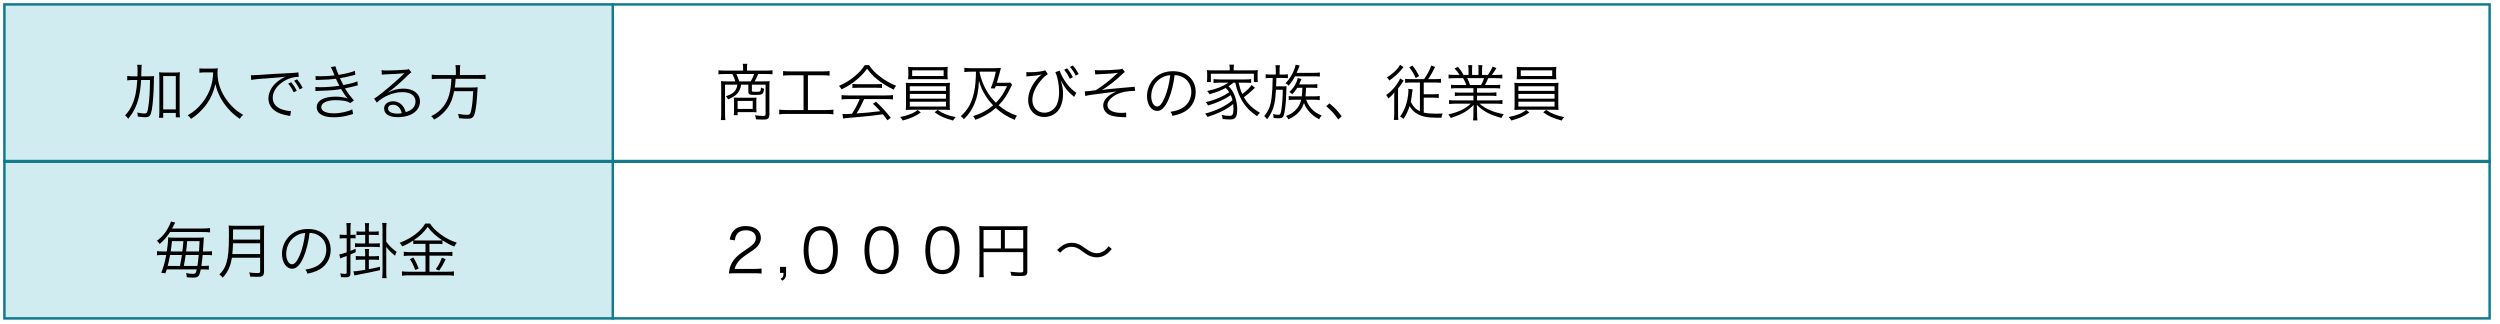<?xml version="1.0" encoding="utf-8"?>
<!-- Generator: Adobe Illustrator 20.1.0, SVG Export Plug-In . SVG Version: 6.00 Build 0)  -->
<svg version="1.1" id="レイヤー_1" xmlns="http://www.w3.org/2000/svg" xmlns:xlink="http://www.w3.org/1999/xlink" x="0px"
	 y="0px" viewBox="0 0 786 102" enable-background="new 0 0 786 102" xml:space="preserve">
<rect x="1" y="1" fill="#D1ECF1" width="191.66" height="99.487"/>
<g>
	<path d="M46.468,23.996c0.899,0,1.416-0.019,1.99-0.076c-0.077,0.555-0.077,0.555-0.096,2.43c-0.058,3.157-0.287,6.161-0.631,8.151
		c-0.345,1.914-0.747,2.354-2.067,2.354c-0.593,0-1.435-0.076-2.334-0.21c-0.019-0.556-0.057-0.708-0.191-1.263
		c0.88,0.19,1.684,0.306,2.239,0.306c0.517,0,0.765-0.134,0.899-0.459c0.249-0.632,0.612-3.139,0.727-5.147
		c0.096-1.817,0.134-2.89,0.153-4.937h-2.793c-0.134,2.315-0.345,3.77-0.727,5.434c-0.345,1.474-0.766,2.622-1.397,3.847
		c-0.555,1.091-0.957,1.703-1.933,2.928c-0.306-0.46-0.555-0.728-0.976-1.072c1.072-1.225,1.55-1.913,2.143-3.176
		c0.976-2.086,1.493-4.516,1.684-7.96H42.01c-0.842,0-1.493,0.038-2.009,0.134v-1.416c0.459,0.096,1.148,0.134,2.104,0.134h1.11
		c0.039-0.535,0.039-0.938,0.039-1.53c0-1.225-0.019-1.531-0.134-2.086h1.455c-0.096,0.497-0.096,0.497-0.172,3.616H46.468z
		 M51.31,37.045h-1.32c0.076-0.535,0.115-1.396,0.115-2.182V24.723c0-0.881-0.019-1.416-0.096-2.01
		c0.555,0.077,0.957,0.096,1.684,0.096h3.215c0.746,0,1.052-0.019,1.665-0.096c-0.076,0.594-0.096,1.091-0.096,2.01v10.294
		c0,0.728,0.039,1.302,0.115,1.875h-1.32v-1.377H51.31V37.045z M51.31,34.405h3.961V23.919H51.31V34.405z"/>
	<path d="M64.148,22.752c-0.364,0-0.823,0.038-1.454,0.096V21.47c0.382,0.076,0.765,0.096,1.454,0.096h2.526
		c0.918,0,1.396-0.038,1.779-0.115c-0.057,0.479-0.077,0.842-0.077,1.263c0,2.411,0.517,4.555,1.626,6.679
		c0.747,1.435,1.684,2.717,2.87,3.961c1.129,1.147,1.856,1.722,3.579,2.774c-0.517,0.439-0.651,0.573-1.072,1.225
		c-1.665-1.168-2.564-1.952-3.712-3.272c-1.11-1.263-2.086-2.717-2.736-4.133c-0.574-1.206-0.861-2.048-1.206-3.54
		c-0.593,2.545-1.377,4.362-2.679,6.199c-0.708,1.015-1.588,1.99-2.583,2.909c-0.708,0.65-1.205,1.052-2.411,1.875
		c-0.306-0.498-0.555-0.784-1.033-1.129c2.085-1.302,3.176-2.239,4.439-3.77c1.378-1.684,2.354-3.521,2.947-5.568
		c0.364-1.301,0.517-2.258,0.612-4.171H64.148z"/>
	<path d="M78.881,23.632c0.363,0.02,0.555,0.02,0.689,0.02c0.268,0,0.498-0.02,1.09-0.058c2.277-0.173,8.4-0.536,10.869-0.632
		c1.071-0.058,1.971-0.134,2.277-0.21l0.115,1.416c-0.765,0-1.416,0.076-2.143,0.268c-1.282,0.325-2.621,1.014-3.674,1.913
		c-1.531,1.282-2.354,2.832-2.354,4.42c0,1.607,0.976,2.89,2.679,3.54c0.938,0.345,2.143,0.612,2.871,0.612c0.038,0,0.115,0,0.191,0
		l-0.249,1.55c-0.21-0.038-0.287-0.057-0.593-0.114c-1.894-0.325-3.042-0.728-4.133-1.474c-1.359-0.918-2.124-2.315-2.124-3.903
		c0-2.22,1.301-4.324,3.578-5.874c0.593-0.402,1.091-0.67,1.818-1.015c-1.129,0.191-2.086,0.287-4.209,0.421
		c-3.961,0.269-5.664,0.421-6.602,0.632L78.881,23.632z M91.548,25.833c0.727,0.881,1.11,1.454,1.76,2.679l-0.976,0.498
		c-0.517-1.091-1.014-1.875-1.722-2.718L91.548,25.833z M93.404,24.933c0.727,0.881,1.11,1.454,1.76,2.679l-0.957,0.498
		c-0.536-1.091-1.033-1.875-1.741-2.717L93.404,24.933z"/>
	<path d="M99.201,23.919c0.459,0.038,0.784,0.058,1.435,0.058c1.607,0,2.774-0.077,4.535-0.269
		c-0.593-1.473-0.976-2.354-1.148-2.621l1.435-0.249c0.172,0.689,0.536,1.684,1.014,2.698c2.239-0.363,4.037-0.804,5.109-1.263
		l0.115,1.243c-1.703,0.46-3.75,0.899-4.822,1.072c0.287,0.631,0.804,1.646,1.09,2.162c2.526-0.517,3.598-0.804,4.382-1.187
		l0.153,1.282c-0.325,0.076-0.402,0.076-1.033,0.248c-1.339,0.345-2.296,0.556-3.004,0.689c1.129,1.817,1.339,2.085,2.813,3.808
		l-1.129,0.804c-0.727-0.421-1.167-0.574-2.105-0.728c-0.669-0.096-1.646-0.172-2.506-0.172c-2.755,0-4.535,0.861-4.535,2.182
		c0,1.263,1.454,1.951,4.076,1.951c1.99,0,4.516-0.574,5.664-1.282l0.268,1.493c-0.268,0.058-0.268,0.058-1.148,0.325
		c-1.569,0.479-3.195,0.708-4.898,0.708c-1.76,0-2.966-0.249-3.942-0.804c-0.918-0.517-1.435-1.378-1.435-2.373
		c0-2.066,2.201-3.31,5.836-3.31c1.588,0,2.603,0.152,3.865,0.555c-0.593-0.632-1.377-1.779-2.047-2.947
		c-1.894,0.345-3.138,0.44-6.716,0.556c-0.918,0.038-0.995,0.038-1.339,0.076l-0.038-1.263c0.421,0.038,0.765,0.057,1.531,0.057
		c1.99,0,4.458-0.19,6.027-0.478c-0.498-0.938-0.612-1.148-1.091-2.182c-1.473,0.21-3.004,0.306-5.166,0.345
		c-0.804,0.019-0.842,0.019-1.187,0.057L99.201,23.919z"/>
	<path d="M119.961,22.044c0.536,0.096,0.88,0.114,1.799,0.114c1.588,0,4.133-0.114,5.855-0.248c0.498-0.039,0.67-0.077,0.918-0.211
		l0.804,1.053c-0.268,0.134-0.363,0.21-0.976,0.804c-2.641,2.583-4.956,4.572-6.295,5.434l0.038,0.058
		c1.455-0.784,3.004-1.187,4.688-1.187c3.196,0,5.243,1.569,5.243,4.019c0,2.984-2.774,4.956-7.022,4.956
		c-2.698,0-4.248-0.995-4.248-2.756c0-1.282,1.187-2.238,2.774-2.238c1.282,0,2.392,0.555,3.157,1.568
		c0.402,0.536,0.612,0.995,0.88,1.837c2.009-0.555,3.062-1.722,3.062-3.349c0-1.837-1.531-2.927-4.114-2.927
		c-2.813,0-5.836,1.225-8.056,3.271l-0.861-1.225c0.689-0.401,1.378-0.899,2.679-1.951c2.047-1.627,5.07-4.286,6.391-5.588
		c0.115-0.114,0.115-0.114,0.268-0.268c0,0,0.038-0.038,0.077-0.076l0.076-0.077l-0.038-0.038c-0.058,0-0.058,0-0.172,0.02
		c-0.612,0.114-2.908,0.248-5.817,0.344c-0.421,0.02-0.612,0.038-1.033,0.096L119.961,22.044z M123.559,32.932
		c-0.957,0-1.55,0.459-1.55,1.186c0,0.498,0.249,0.861,0.765,1.168c0.498,0.268,1.32,0.439,2.143,0.439
		c0.479,0,0.708-0.019,1.397-0.134C125.893,33.85,124.936,32.932,123.559,32.932z"/>
	<path d="M143.324,22.159c0-0.67-0.058-1.187-0.134-1.684h1.531c-0.077,0.401-0.115,0.938-0.115,1.684v1.436h5.855
		c0.976,0,1.607-0.038,2.2-0.134v1.435c-0.536-0.096-1.052-0.114-2.162-0.114h-7.252c-0.077,1.225-0.115,1.702-0.268,2.735h5.224
		c1.014,0,1.492-0.019,1.971-0.096c-0.038,0.383-0.058,0.594-0.096,1.34c-0.077,2.277-0.402,5.224-0.727,6.525
		c-0.402,1.646-0.861,2.047-2.392,2.047c-0.612,0-1.626-0.058-2.66-0.172c-0.057-0.612-0.115-0.861-0.306-1.358
		c1.11,0.21,2.048,0.306,2.89,0.306c0.823,0,1.014-0.229,1.301-1.646c0.326-1.607,0.479-3.253,0.593-5.798h-6.008
		c-0.421,2.182-0.938,3.521-1.817,4.898c-0.612,0.938-1.416,1.837-2.373,2.641c-0.612,0.517-1.033,0.804-2.085,1.396
		c-0.268-0.459-0.459-0.65-0.938-1.071c1.779-0.88,2.832-1.722,3.884-3.1c1.569-2.028,2.315-4.631,2.468-8.648h-4.018
		c-0.976,0-1.626,0.038-2.143,0.114V23.46c0.612,0.096,1.186,0.134,2.124,0.134h5.454V22.159z"/>
	<path d="M233.633,21.355c0-0.517-0.019-0.842-0.115-1.301h1.454c-0.077,0.363-0.115,0.899-0.115,1.301v0.842h6.027
		c0.842,0,1.454-0.038,1.99-0.114v1.282c-0.555-0.058-1.167-0.096-1.952-0.096h-2.545c-0.382,0.976-0.765,1.741-1.109,2.315h2.908
		c0.918,0,1.358-0.02,1.799-0.077c-0.058,0.479-0.077,0.88-0.077,1.55v8.975c0,0.669-0.153,1.071-0.479,1.281
		c-0.325,0.23-0.688,0.287-1.607,0.287c-0.536,0-1.244-0.019-2.124-0.076c-0.077-0.574-0.153-0.842-0.345-1.282
		c0.88,0.115,1.895,0.211,2.488,0.211c0.689,0,0.861-0.115,0.861-0.517v-9.318h-4.305v1.855c0,0.345,0.115,0.383,1.206,0.383
		c1.129,0,1.358-0.038,1.473-0.287c0.096-0.172,0.134-0.401,0.191-1.091c0.268,0.191,0.631,0.364,0.976,0.44
		c-0.249,1.761-0.498,1.933-2.736,1.933c-1.856,0-2.22-0.172-2.22-1.071v-2.162h-2.277c-0.153,0.976-0.249,1.263-0.555,1.837
		c-0.65,1.225-1.511,1.894-3.501,2.793c-0.21-0.401-0.344-0.574-0.727-0.976c1.856-0.67,2.66-1.205,3.195-2.238
		c0.21-0.422,0.306-0.708,0.402-1.416h-3.865v9.05c0,0.899,0.039,1.455,0.115,2.086h-1.435c0.077-0.65,0.115-1.205,0.115-2.086
		v-8.61c0-0.593-0.019-1.052-0.076-1.55c0.402,0.058,1.09,0.077,1.818,0.077h2.698c-0.21-0.766-0.536-1.569-0.938-2.315h-2.411
		c-0.765,0-1.396,0.038-1.952,0.096v-1.282c0.612,0.076,1.167,0.114,1.99,0.114h5.759V21.355z M237.785,33.659
		c0,0.823,0.019,1.109,0.076,1.665c-0.517-0.058-0.995-0.077-1.741-0.077h-4.209v0.977h-1.225c0.077-0.498,0.096-0.881,0.096-1.397
		v-2.832c0-0.497-0.019-0.899-0.077-1.32c0.555,0.039,0.899,0.058,1.626,0.058h3.789c0.957,0,1.378-0.019,1.741-0.058
		c-0.057,0.517-0.076,0.823-0.076,1.569V33.659z M236.024,25.584c0.536-0.899,0.804-1.474,1.072-2.315h-5.587
		c0.402,0.842,0.651,1.492,0.918,2.315H236.024z M231.911,34.251h4.746v-2.525h-4.746V34.251z"/>
	<path d="M248.404,23.67c-0.899,0-1.531,0.038-2.2,0.115v-1.454c0.612,0.076,1.206,0.114,2.219,0.114h10.18
		c0.995,0,1.588-0.038,2.22-0.114v1.454c-0.689-0.077-1.301-0.115-2.201-0.115h-4.611v10.926h5.779c0.995,0,1.588-0.038,2.239-0.134
		v1.492c-0.612-0.096-1.282-0.134-2.239-0.134h-12.571c-0.957,0-1.569,0.038-2.239,0.134v-1.492c0.65,0.096,1.244,0.134,2.258,0.134
		h5.396V23.67H248.404z"/>
	<path d="M273.24,20.475c0.899,1.378,1.741,2.277,3.215,3.425c1.665,1.32,3.501,2.373,5.281,3.062
		c-0.382,0.459-0.574,0.785-0.746,1.225c-1.914-0.899-3.77-2.066-5.319-3.329c-1.282-1.053-2.162-2.009-3.062-3.272
		c-0.938,1.302-1.665,2.086-2.87,3.139c-1.684,1.454-3.253,2.487-5.167,3.367c-0.191-0.401-0.498-0.804-0.804-1.091
		c1.971-0.86,3.482-1.798,5.071-3.118c1.32-1.11,2.201-2.086,3.042-3.406H273.24z M266.772,31.152c-0.938,0-1.607,0.038-2.182,0.115
		v-1.378c0.593,0.076,1.225,0.115,2.182,0.115h11.787c0.976,0,1.588-0.039,2.182-0.115v1.378c-0.593-0.077-1.244-0.115-2.182-0.115
		h-6.869c-1.052,2.297-1.416,3.005-2.392,4.516c2.641-0.172,4.631-0.363,7.463-0.708c-1.148-1.243-1.493-1.588-2.334-2.372
		l0.995-0.612c1.914,1.799,3.196,3.215,4.631,5.052L279,37.811c-0.747-1.053-0.995-1.378-1.397-1.875
		c-3.406,0.459-6.295,0.765-9.28,0.995c-2.373,0.191-2.755,0.229-3.234,0.344l-0.229-1.454c0.325,0.038,0.689,0.058,0.976,0.058
		c0.306,0,0.306,0,2.028-0.115c1.072-1.702,1.684-2.851,2.43-4.611H266.772z M267.997,26.387c0.383,0.058,0.804,0.077,1.512,0.077
		h6.18c0.746,0,1.187-0.02,1.607-0.077v1.282c-0.402-0.058-0.899-0.076-1.607-0.076h-6.2c-0.574,0-1.109,0.019-1.492,0.076V26.387z"
		/>
	<path d="M289.503,35.342c-0.995,0.728-1.646,1.091-2.755,1.569c-0.689,0.306-1.187,0.459-2.928,0.976
		c-0.287-0.517-0.44-0.708-0.861-1.109c2.373-0.402,4.248-1.148,5.53-2.2L289.503,35.342z M284.854,28.11
		c0-0.995-0.019-1.569-0.076-2.086c0.574,0.058,1.186,0.077,2.162,0.077h9.567c0.957,0,1.588-0.02,2.162-0.077
		c-0.058,0.479-0.077,1.071-0.077,2.086v4.458l0.019,1.033v0.325c0,0.135,0.019,0.287,0.058,0.651
		c-0.593-0.058-1.148-0.077-2.162-0.077h-9.567c-1.014,0-1.55,0.02-2.162,0.077c0.057-0.421,0.057-0.421,0.076-2.01V28.11z
		 M297.903,23.594c0,0.555,0.02,0.918,0.077,1.339c-0.574-0.038-1.282-0.057-2.162-0.057h-8.17c-0.88,0-1.569,0.019-2.143,0.057
		c0.057-0.459,0.077-0.804,0.077-1.339v-1.206c0-0.535-0.02-0.842-0.077-1.377c0.593,0.076,1.09,0.096,2.181,0.096h8.113
		c1.09,0,1.569-0.02,2.181-0.096c-0.057,0.478-0.077,0.784-0.077,1.377V23.594z M286.04,28.569h11.366v-1.454H286.04V28.569z
		 M286.04,31.018h11.366v-1.492H286.04V31.018z M286.04,33.505h11.366v-1.53H286.04V33.505z M286.786,22.121V23.9h9.893v-1.779
		H286.786z M294.766,34.558c1.531,1.091,3.368,1.817,5.702,2.277c-0.363,0.344-0.612,0.669-0.823,1.071
		c-2.927-0.842-3.96-1.301-5.797-2.603L294.766,34.558z"/>
	<path d="M318.205,26.656c-0.134,0.21-0.23,0.421-0.593,1.147c-0.957,2.048-2.162,3.809-3.636,5.301
		c1.722,1.474,3.406,2.449,5.76,3.291c-0.402,0.574-0.44,0.612-0.708,1.282c-2.315-0.938-4.076-2.048-5.951-3.731
		c-1.971,1.722-3.941,2.851-6.41,3.712c-0.21-0.497-0.364-0.708-0.727-1.147c2.43-0.728,4.458-1.837,6.295-3.388
		c-0.918-0.956-1.626-1.837-2.296-2.908c-1.014-1.569-1.588-2.851-2.162-4.841c-0.134,3.253-0.517,5.147-1.436,7.31
		c-0.765,1.817-1.798,3.329-3.291,4.803c-0.325-0.44-0.593-0.689-0.995-0.957c2.239-1.951,3.54-4.305,4.229-7.711
		c0.364-1.895,0.536-3.731,0.555-6.276h-1.722c-0.784,0-1.32,0.038-1.932,0.115v-1.34c0.517,0.076,1.148,0.115,2.009,0.115h7.539
		c0.631,0,1.378-0.039,1.952-0.077c-0.115,0.402-0.115,0.402-0.21,0.842c-0.344,1.34-0.593,2.258-1.071,3.827h2.583
		c0.823,0,1.301-0.019,1.607-0.076L318.205,26.656z M308.006,22.886c0.823,3.712,2.583,6.945,5.109,9.414
		c1.512-1.531,2.468-2.947,3.501-5.224h-3.559c-0.096,0.249-0.153,0.401-0.306,0.766l-1.263-0.077
		c0.746-1.799,1.225-3.349,1.588-5.224h-5.07V22.886z"/>
	<path d="M322.681,22.657c0.325,0.038,0.498,0.057,0.899,0.057c2.124,0,4.343-0.268,5.051-0.612l0.804,1.206
		c-1.033,0.727-1.435,1.091-2.239,2.066c-1.741,2.104-2.621,4.152-2.621,6.104c0,2.297,1.588,3.961,3.77,3.961
		c1.684,0,3.272-1.052,3.941-2.621c0.479-1.129,0.689-2.354,0.689-3.98c0-2.2-0.479-4.707-1.187-6.161l1.378-0.459
		c0.287,0.938,1.033,2.373,1.799,3.482c0.823,1.205,1.588,2.028,2.755,2.985c0.307,0.248,0.421,0.325,0.708,0.459l-0.727,1.32
		c-0.344-0.325-0.344-0.325-0.784-0.688c-1.034-0.919-1.761-1.761-2.43-2.813c-0.306-0.497-0.459-0.727-0.651-1.091
		c-0.229-0.421-0.229-0.421-0.382-0.688c0.593,1.817,0.765,2.832,0.765,4.362c0,1.436-0.249,2.736-0.746,3.904
		c-0.842,2.027-2.851,3.329-5.128,3.329c-3.004,0-5.09-2.182-5.09-5.319c0-2.105,0.88-4.306,2.545-6.372
		c0.631-0.766,0.631-0.766,1.722-1.703c-1.34,0.363-1.512,0.383-4.267,0.594c-0.364,0.019-0.364,0.019-0.555,0.038L322.681,22.657z
		 M335.501,21.47c0.842,1.033,1.225,1.646,1.818,2.794l-0.938,0.517c-0.612-1.225-1.071-1.933-1.798-2.852L335.501,21.47z
		 M337.3,20.571c0.766,0.899,1.244,1.607,1.837,2.679l-0.918,0.536c-0.517-1.033-1.014-1.799-1.817-2.756L337.3,20.571z"/>
	<path d="M344.226,22.025c0.593,0.058,0.938,0.076,1.722,0.076c1.722,0,4.478-0.114,5.836-0.268
		c0.421-0.038,0.804-0.114,1.071-0.229l0.804,1.014c-0.306,0.211-0.44,0.326-0.938,0.804c-1.875,1.818-4.363,3.751-6.276,4.88
		c0.938-0.173,1.684-0.268,4.593-0.517c0.784-0.058,1.952-0.173,3.406-0.307c0.785-0.058,1.358-0.114,1.741-0.152
		c0.249-0.02,0.325-0.02,0.555-0.077l0.134,1.34c-0.191,0-0.345,0-0.421,0c-1.952,0-3.846,0.363-5.262,1.033
		c-0.976,0.459-1.856,1.129-2.392,1.817c-0.44,0.574-0.612,1.015-0.612,1.588c0,1.569,1.646,2.469,4.554,2.469
		c0.498,0,0.88-0.038,1.301-0.114l0.058,1.473c-0.326-0.019-0.326-0.019-1.301-0.038c-2.239-0.038-3.904-0.459-4.822-1.244
		c-0.728-0.612-1.129-1.473-1.129-2.41c0-1.703,1.416-3.215,4.171-4.421c-0.268,0.039-0.268,0.039-1.052,0.173
		c-0.325,0.038-2.028,0.268-3.119,0.401c-3.042,0.364-4.937,0.65-5.645,0.861l-0.153-1.454c0.057,0,0.096,0,0.134,0
		c0.593,0,2.028-0.153,3.349-0.383c1.894-1.129,4.439-3.119,6.353-4.937c0.306-0.287,0.383-0.345,0.631-0.536
		c-1.071,0.211-3.176,0.363-5.989,0.459c-0.728,0.039-0.804,0.039-1.187,0.077L344.226,22.025z"/>
	<path d="M367.416,31.209c-1.109,2.525-2.238,3.674-3.616,3.674c-1.818,0-3.176-1.99-3.176-4.669c0-1.951,0.727-3.846,2.009-5.281
		c1.531-1.684,3.616-2.545,6.18-2.545c2.143,0,4.019,0.67,5.262,1.895c1.206,1.167,1.856,2.832,1.856,4.669
		c0,2.966-1.607,5.415-4.382,6.602c-0.861,0.363-1.588,0.593-2.909,0.88c-0.191-0.631-0.306-0.822-0.669-1.282
		c1.397-0.229,2.296-0.478,3.195-0.899c2.105-0.956,3.387-3.004,3.387-5.357c0-2.181-1.109-3.941-3.042-4.803
		c-0.708-0.306-1.263-0.439-2.22-0.479C369.004,26.273,368.277,29.201,367.416,31.209z M365.062,24.532
		c-1.933,1.167-3.119,3.329-3.119,5.702c0,1.837,0.804,3.253,1.837,3.253c0.804,0,1.569-0.899,2.392-2.774
		c0.785-1.799,1.493-4.631,1.741-7.08C366.766,23.728,365.943,23.996,365.062,24.532z"/>
	<path d="M386.244,27.115c1.646,1.436,2.736,4.344,2.736,7.31c0,1.225-0.191,2.104-0.555,2.545c-0.344,0.421-0.842,0.593-1.78,0.593
		c-0.593,0-1.396-0.058-2.258-0.134c-0.038-0.555-0.115-0.822-0.306-1.282c0.957,0.191,1.761,0.287,2.468,0.287
		c0.976,0,1.244-0.459,1.244-2.296c0-0.555-0.02-0.88-0.077-1.436c-2.028,1.665-4.554,2.928-8.075,4.076
		c-0.249-0.459-0.421-0.708-0.746-1.071c3.463-0.881,6.429-2.335,8.591-4.19c-0.153-0.651-0.287-1.033-0.536-1.607
		c-1.971,1.358-4.324,2.43-7.156,3.253c-0.21-0.46-0.382-0.689-0.708-1.053c1.741-0.421,2.794-0.766,4.382-1.454
		c1.167-0.517,2.009-0.976,2.985-1.665c-0.383-0.612-0.67-0.956-1.11-1.339c-1.416,0.784-2.851,1.358-5.109,1.971
		c-0.268-0.498-0.383-0.67-0.708-1.015c2.985-0.65,4.86-1.377,6.678-2.621h-2.812c-0.689,0-1.282,0.038-1.856,0.096v-1.225
		c0.498,0.076,0.995,0.114,1.856,0.114h8.094c0.899,0,1.397-0.019,1.875-0.114v1.225c-0.574-0.058-1.148-0.096-1.875-0.096h-2.066
		c0.421,1.741,0.612,2.392,1.148,3.578c1.358-0.995,2.526-2.144,2.928-2.851l1.071,0.88c-0.421,0.345-0.421,0.345-1.148,1.033
		c-0.612,0.593-1.148,1.033-2.334,1.933c1.206,2.124,2.622,3.482,5.051,4.898c-0.325,0.287-0.593,0.593-0.938,1.071
		c-1.568-1.129-2.295-1.741-3.099-2.659c-1.435-1.607-2.564-3.693-3.272-6.047c-0.153-0.497-0.229-0.804-0.479-1.837h-0.574
		c-0.555,0.479-0.765,0.632-1.377,1.033L386.244,27.115z M386.626,21.528c0-0.421-0.038-0.766-0.134-1.187h1.493
		c-0.077,0.421-0.115,0.746-0.115,1.167v0.612h5.664c0.822,0,1.32-0.02,1.933-0.076c-0.058,0.363-0.077,0.688-0.077,1.263v1.187
		c0,0.593,0.02,0.899,0.077,1.301h-1.244v-2.621h-13.528v2.621h-1.244c0.058-0.44,0.077-0.746,0.077-1.32v-1.167
		c0-0.517-0.019-0.861-0.077-1.263c0.612,0.057,1.091,0.076,1.914,0.076h5.262V21.528z"/>
	<path d="M401.11,22.254c0-0.708-0.038-1.187-0.114-1.76h1.415c-0.095,0.555-0.114,1.033-0.114,1.76v1.187h0.957
		c0.631,0,1.109-0.02,1.664-0.096v1.244c-0.497-0.058-0.899-0.077-1.664-0.077h-1.972c0,0.307,0,0.536,0,0.689
		c-0.019,0.65-0.019,0.65-0.076,1.951h1.933c0.612,0,0.957-0.019,1.34-0.076c-0.039,0.306-0.039,0.383-0.077,2.047
		c-0.038,2.277-0.287,4.994-0.574,6.334c-0.325,1.492-0.612,1.741-2.028,1.741c-0.325,0-0.765-0.038-1.358-0.115
		c-0.038-0.517-0.076-0.822-0.191-1.243c0.612,0.172,1.091,0.248,1.55,0.248c0.728,0,0.823-0.172,1.072-1.684
		c0.268-1.779,0.421-3.941,0.439-6.199h-2.143c-0.153,2.354-0.249,3.271-0.536,4.573c-0.383,1.684-1.129,3.291-2.258,4.726
		c-0.363-0.517-0.535-0.708-0.899-0.994c1.493-1.876,2.048-3.349,2.354-6.123c0.173-1.627,0.269-3.272,0.307-5.875h-0.594
		c-0.727,0-1.129,0.02-1.606,0.096v-1.282c0.517,0.077,0.976,0.115,1.664,0.115h1.512V22.254z M407.138,23.996
		c-0.593,1.148-1.091,1.875-2.009,2.947c-0.229-0.325-0.498-0.517-0.957-0.747c1.282-1.358,2.315-3.061,2.89-4.764
		c0.096-0.287,0.191-0.612,0.21-0.728c0.038-0.249,0.038-0.249,0.058-0.363l1.301,0.268c-0.19,0.44-0.19,0.479-0.286,0.708
		c-0.287,0.708-0.345,0.861-0.689,1.588h5.357c0.899,0,1.493-0.038,1.952-0.114v1.282c-0.555-0.058-1.129-0.077-1.913-0.077H407.138
		z M407.865,27.593c-0.498,0.822-0.881,1.301-1.569,2.028c-0.268-0.287-0.497-0.44-0.938-0.67c1.091-1.053,1.665-1.837,2.22-3.062
		c0.229-0.517,0.344-0.899,0.421-1.358l1.187,0.325c-0.096,0.21-0.345,0.766-0.574,1.301c-0.058,0.153-0.096,0.211-0.172,0.383
		h4.209c0.728,0,1.053-0.019,1.512-0.114v1.263c-0.479-0.077-0.842-0.096-1.55-0.096h-1.99c-0.076,1.855-0.096,1.951-0.191,2.698
		h2.774c0.728,0,1.225-0.039,1.723-0.115v1.301c-0.555-0.076-1.015-0.114-1.723-0.114h-2.563c0.517,1.301,0.899,1.951,1.664,2.794
		c0.899,0.976,1.741,1.53,3.234,2.181c-0.383,0.402-0.555,0.65-0.785,1.167c-1.511-0.784-2.506-1.588-3.482-2.812
		c-0.65-0.804-0.956-1.358-1.301-2.334c-0.345,1.071-0.728,1.779-1.34,2.545c-0.898,1.109-1.951,1.875-3.578,2.621
		c-0.191-0.44-0.382-0.728-0.727-1.053c1.646-0.593,2.89-1.53,3.788-2.832c0.46-0.669,0.747-1.377,0.957-2.276h-2.143
		c-0.766,0-1.225,0.019-1.761,0.096v-1.263c0.479,0.076,0.918,0.096,1.779,0.096h2.315c0.134-0.938,0.172-1.397,0.191-2.698H407.865
		z"/>
	<path d="M417.967,32.492c1.569,1.263,2.545,2.296,3.847,4.057l-1.071,1.014c-1.225-1.779-2.335-2.984-3.77-4.171L417.967,32.492z"
		/>
	<path d="M438.345,31.267c0-0.842,0-1.244,0.058-2.239c-0.65,0.842-1.129,1.34-1.895,1.952c-0.191-0.421-0.401-0.746-0.688-1.091
		c1.225-0.88,2.238-1.895,3.138-3.119c0.65-0.88,0.995-1.473,1.225-2.104l1.129,0.67c-0.191,0.249-0.191,0.249-0.67,1.014
		c-0.248,0.402-0.555,0.804-1.091,1.493v7.634c0,0.957,0.02,1.646,0.096,2.239h-1.416c0.077-0.555,0.115-1.32,0.115-2.22V31.267z
		 M441.272,21.107c-0.134,0.134-0.134,0.152-0.459,0.535c-1.225,1.493-2.431,2.603-3.999,3.674c-0.211-0.401-0.46-0.688-0.766-0.976
		c1.913-1.167,3.463-2.66,4.133-3.98L441.272,21.107z M447.74,24.876c1.129-1.646,1.664-2.68,2.258-4.286l1.186,0.459
		c-0.784,1.646-1.396,2.717-2.181,3.827h2.238c0.746,0,1.263-0.02,1.799-0.096v1.263c-0.593-0.058-1.167-0.096-1.837-0.096h-3.578
		v3.692h2.966c0.688,0,1.225-0.038,1.741-0.096v1.264c-0.555-0.058-1.091-0.096-1.761-0.096h-2.946V35.4
		c0.938,0.229,2.258,0.345,3.77,0.345c0.517,0,1.109-0.02,2.182-0.058c-0.211,0.479-0.307,0.804-0.383,1.32
		c-0.574,0.02-0.919,0.02-1.282,0.02c-1.34,0-3.081-0.135-3.923-0.326c-1.53-0.325-2.851-0.994-3.73-1.913
		c-0.422-0.421-0.728-0.804-1.091-1.416c-0.479,1.55-1.072,2.774-1.933,4.037c-0.345-0.382-0.594-0.555-1.033-0.784
		c1.014-1.435,1.626-2.736,2.066-4.4c0.325-1.225,0.535-2.736,0.535-3.731c0-0.249,0-0.325-0.019-0.574l1.339,0.172
		c-0.057,0.249-0.096,0.574-0.152,1.129c-0.115,1.033-0.23,1.78-0.44,2.774c0.766,1.531,1.626,2.411,2.89,2.985v-9.031h-2.813
		c-0.669,0-1.339,0.038-1.837,0.096v-1.263c0.517,0.076,1.072,0.096,1.799,0.096H447.74z M444.085,20.609
		c0.938,1.206,1.34,1.856,2.086,3.311l-1.091,0.612c-0.65-1.492-1.187-2.373-2.009-3.368L444.085,20.609z"/>
	<path d="M458.244,27.727c-0.938,0-1.454,0.02-2.048,0.096v-1.187c0.536,0.077,1.053,0.096,2.048,0.096h2.774
		c-0.268-0.746-0.555-1.396-1.015-2.162h-2.41c-0.957,0-1.607,0.038-2.162,0.096v-1.225c0.555,0.076,1.147,0.115,2.123,0.115h1.32
		c-0.382-0.67-0.822-1.244-1.568-2.028l1.091-0.517c0.86,1.033,1.186,1.53,1.702,2.545h1.607v-1.474c0-0.65-0.038-1.187-0.114-1.607
		h1.301c-0.058,0.383-0.076,0.822-0.076,1.588v1.493h2.028v-1.493c0-0.708-0.02-1.225-0.077-1.588h1.302
		c-0.077,0.401-0.115,0.938-0.115,1.607v1.474h1.837c0.823-1.187,1.129-1.723,1.512-2.641l1.167,0.497
		c-0.574,0.976-0.746,1.205-1.435,2.144h1.147c0.995,0,1.607-0.039,2.144-0.115v1.225c-0.555-0.058-1.206-0.096-2.162-0.096h-2.258
		c-0.46,1.053-0.689,1.55-1.033,2.162h2.717c0.995,0,1.512-0.019,2.066-0.096v1.187c-0.593-0.076-1.109-0.096-2.066-0.096h-5.205
		v1.396h4.019c0.957,0,1.55-0.019,2.066-0.096v1.168c-0.574-0.077-1.109-0.096-2.066-0.096h-4.019v1.473h5.798
		c1.091,0,1.665-0.038,2.182-0.114v1.243c-0.67-0.076-1.32-0.114-2.162-0.114h-5.014c1.646,1.55,4.363,2.736,7.597,3.311
		c-0.345,0.421-0.517,0.669-0.746,1.186c-2.487-0.746-3.368-1.071-4.688-1.798c-1.147-0.632-2.066-1.34-3.042-2.335
		c0.058,0.861,0.076,1.206,0.076,1.627v1.281c0,0.823,0.039,1.416,0.115,1.99h-1.378c0.096-0.612,0.115-1.205,0.115-2.009v-1.263
		c0-0.44,0.019-0.861,0.076-1.607c-1.875,1.951-3.692,2.984-7.194,4.113c-0.249-0.497-0.44-0.746-0.784-1.109
		c3.157-0.708,5.204-1.684,7.099-3.387h-4.688c-0.86,0-1.492,0.038-2.162,0.114v-1.243c0.536,0.076,1.11,0.114,2.162,0.114h5.492
		V30.1h-3.789c-0.938,0-1.492,0.019-2.047,0.096v-1.168c0.535,0.077,1.129,0.096,2.047,0.096h3.789v-1.396H458.244z M465.63,26.732
		c0.421-0.708,0.67-1.243,0.976-2.162h-5.319c0.44,0.919,0.594,1.263,0.899,2.162H465.63z"/>
	<path d="M480.841,35.342c-0.995,0.728-1.646,1.091-2.755,1.569c-0.689,0.306-1.187,0.459-2.928,0.976
		c-0.287-0.517-0.44-0.708-0.861-1.109c2.373-0.402,4.248-1.148,5.53-2.2L480.841,35.342z M476.191,28.11
		c0-0.995-0.02-1.569-0.076-2.086c0.573,0.058,1.186,0.077,2.162,0.077h9.567c0.956,0,1.588-0.02,2.162-0.077
		c-0.058,0.479-0.077,1.071-0.077,2.086v4.458l0.02,1.033v0.325c0,0.135,0.019,0.287,0.058,0.651
		c-0.594-0.058-1.148-0.077-2.162-0.077h-9.567c-1.015,0-1.55,0.02-2.162,0.077c0.057-0.421,0.057-0.421,0.076-2.01V28.11z
		 M489.241,23.594c0,0.555,0.02,0.918,0.076,1.339c-0.574-0.038-1.281-0.057-2.162-0.057h-8.17c-0.881,0-1.569,0.019-2.144,0.057
		c0.058-0.459,0.077-0.804,0.077-1.339v-1.206c0-0.535-0.02-0.842-0.077-1.377c0.594,0.076,1.091,0.096,2.182,0.096h8.113
		c1.09,0,1.568-0.02,2.181-0.096c-0.057,0.478-0.076,0.784-0.076,1.377V23.594z M477.378,28.569h11.365v-1.454h-11.365V28.569z
		 M477.378,31.018h11.365v-1.492h-11.365V31.018z M477.378,33.505h11.365v-1.53h-11.365V33.505z M478.124,22.121V23.9h9.893v-1.779
		H478.124z M486.104,34.558c1.53,1.091,3.367,1.817,5.701,2.277c-0.363,0.344-0.612,0.669-0.822,1.071
		c-2.928-0.842-3.961-1.301-5.798-2.603L486.104,34.558z"/>
	<path d="M53.471,72.952c-0.918,1.454-1.875,2.545-3.272,3.77c-0.287-0.44-0.498-0.708-0.861-1.014
		c1.741-1.302,2.947-2.775,3.865-4.727c0.307-0.65,0.459-1.033,0.536-1.34l1.339,0.325c-0.249,0.44-0.306,0.556-0.44,0.823
		c-0.345,0.708-0.364,0.727-0.536,1.053h9.529c1.09,0,1.722-0.039,2.411-0.135v1.359c-0.765-0.077-1.377-0.115-2.411-0.115H53.471z
		 M52.419,84.701c-0.134,0.439-0.191,0.573-0.402,1.225l-1.32-0.153c0.765-1.952,1.148-3.329,1.569-5.606h-1.09
		c-0.899,0-1.359,0.019-1.818,0.114v-1.339c0.479,0.096,0.938,0.114,1.875,0.114h1.206c0.268-1.722,0.421-3.062,0.421-3.96
		c0-0.173-0.019-0.249-0.038-0.46c0.096,0,0.153,0.02,0.21,0.02c0.287,0.038,0.287,0.038,1.244,0.058h8.266
		c0.65,0,1.11-0.02,1.569-0.077c-0.076,0.44-0.076,0.612-0.115,1.378c-0.076,1.263-0.115,1.99-0.191,3.042h1.053
		c0.861,0,1.339-0.019,1.798-0.096v1.302c-0.517-0.077-0.976-0.096-1.818-0.096h-1.129c-0.096,1.243-0.249,2.468-0.401,3.444h0.593
		c0.88,0,1.32-0.02,1.761-0.096v1.282c-0.517-0.077-0.918-0.096-1.78-0.096h-0.765c-0.268,1.32-0.421,1.741-0.728,2.085
		c-0.363,0.383-0.784,0.498-1.76,0.498c-0.517,0-1.052-0.038-1.894-0.115c-0.02-0.497-0.077-0.804-0.249-1.301
		c1.072,0.172,1.646,0.229,2.22,0.229c0.479,0,0.746-0.134,0.899-0.44c0.077-0.191,0.096-0.268,0.249-0.956H52.419z M56.571,83.61
		c0.382-1.933,0.382-1.933,0.612-3.444h-3.712c-0.229,1.301-0.44,2.277-0.746,3.444H56.571z M57.336,79.056
		c0.153-1.147,0.153-1.147,0.325-3.252h-3.597c-0.134,1.396-0.21,1.894-0.402,3.252H57.336z M58.37,80.166
		c-0.21,1.454-0.21,1.454-0.574,3.444h4.267c0.153-0.938,0.287-2.086,0.421-3.444H58.37z M62.579,79.056
		c0.058-0.918,0.115-2.009,0.172-3.252h-3.903c-0.172,1.989-0.172,1.989-0.345,3.252H62.579z"/>
	<path d="M72.911,81.027c-0.172,1.109-0.421,2.066-0.785,2.966c-0.497,1.263-1.033,2.104-2.104,3.329
		c-0.345-0.44-0.612-0.708-1.052-1.015c1.186-1.186,1.798-2.2,2.258-3.75c0.536-1.817,0.746-4.171,0.746-8.419
		c0-1.761-0.019-2.526-0.077-3.253c0.689,0.076,1.187,0.096,2.009,0.096h7.194c0.842,0,1.34-0.02,1.99-0.096
		c-0.058,0.517-0.077,0.995-0.077,1.971v12.591c0,0.688-0.172,1.091-0.536,1.339c-0.306,0.191-0.67,0.249-1.531,0.249
		c-0.631,0-1.435-0.02-2.296-0.076c-0.057-0.498-0.134-0.804-0.306-1.302c0.957,0.134,1.818,0.191,2.736,0.191
		c0.555,0,0.708-0.114,0.708-0.593v-4.229H72.911z M81.79,79.879v-3.406h-8.534c-0.02,1.053-0.058,1.78-0.211,3.406H81.79z
		 M81.79,75.325v-3.177h-8.515l-0.019,2.717v0.46H81.79z"/>
	<path d="M95.451,80.816c-1.11,2.525-2.239,3.674-3.617,3.674c-1.818,0-3.176-1.99-3.176-4.669c0-1.951,0.727-3.846,2.009-5.281
		c1.531-1.684,3.616-2.545,6.18-2.545c2.143,0,4.019,0.67,5.262,1.895c1.206,1.167,1.856,2.832,1.856,4.669
		c0,2.966-1.607,5.415-4.382,6.602c-0.861,0.363-1.588,0.593-2.908,0.88c-0.191-0.631-0.307-0.822-0.67-1.282
		c1.397-0.229,2.296-0.478,3.195-0.899c2.105-0.956,3.387-3.004,3.387-5.357c0-2.181-1.109-3.941-3.042-4.803
		c-0.708-0.306-1.263-0.439-2.22-0.479C97.039,75.88,96.312,78.808,95.451,80.816z M93.097,74.139
		c-1.932,1.167-3.119,3.329-3.119,5.702c0,1.837,0.804,3.253,1.837,3.253c0.804,0,1.569-0.899,2.392-2.774
		c0.785-1.799,1.493-4.631,1.741-7.08C94.8,73.335,93.978,73.603,93.097,74.139z"/>
	<path d="M108.06,74.904c-0.383,0-0.747,0.019-1.263,0.096v-1.264c0.421,0.077,0.727,0.096,1.263,0.096h0.938v-1.779
		c0-0.899-0.039-1.396-0.115-1.951h1.416c-0.096,0.517-0.115,1.033-0.115,1.933v1.798h0.44c0.498,0,0.823-0.019,1.167-0.076v1.225
		c-0.363-0.058-0.669-0.076-1.167-0.076h-0.44v3.979c0.536-0.21,0.766-0.306,1.626-0.688l0.019,1.091
		c-0.765,0.363-1.014,0.478-1.646,0.727v5.836c0,1.033-0.363,1.34-1.531,1.34c-0.382,0-0.938-0.02-1.454-0.058
		c-0.038-0.497-0.077-0.728-0.229-1.187c0.593,0.115,1.033,0.153,1.531,0.153c0.402,0,0.498-0.076,0.498-0.44v-5.166
		c-0.555,0.211-0.804,0.287-1.033,0.363c-0.44,0.153-0.67,0.229-0.995,0.383l-0.287-1.263c0.593-0.076,0.995-0.191,2.315-0.65v-4.42
		H108.06z M117.474,80.567c0.823,0,1.186-0.019,1.684-0.096v1.264c-0.44-0.077-0.918-0.096-1.684-0.096h-1.512v2.966
		c1.875-0.364,2.315-0.44,3.521-0.747v1.072c-1.856,0.439-4.171,0.918-6.621,1.377c-0.995,0.191-1.072,0.211-1.435,0.326
		l-0.306-1.34c0.823,0,1.301-0.058,3.693-0.459V81.64h-1.282c-0.612,0-1.11,0.019-1.665,0.096v-1.264
		c0.459,0.077,0.861,0.096,1.665,0.096h1.282v-0.631c0-0.612-0.039-1.091-0.096-1.646h1.32c-0.058,0.535-0.077,0.995-0.077,1.646
		v0.631H117.474z M117.417,72.818c0.804,0,1.167-0.02,1.646-0.096v1.205c-0.536-0.057-0.938-0.076-1.646-0.076h-1.454v2.698h1.722
		c0.861,0,1.263-0.02,1.722-0.096v1.263c-0.498-0.058-1.091-0.096-1.722-0.096h-4.382c-0.631,0-1.206,0.038-1.684,0.096v-1.263
		c0.421,0.076,0.88,0.096,1.684,0.096h1.512v-2.698h-1.167c-0.669,0-1.052,0.02-1.569,0.076v-1.205
		c0.44,0.076,0.823,0.096,1.569,0.096h1.167v-0.784c0-0.977-0.039-1.397-0.115-1.876h1.358c-0.077,0.44-0.096,0.899-0.096,1.895
		v0.766H117.417z M121.435,85.294c0,0.938,0.019,1.569,0.115,2.143h-1.397c0.077-0.611,0.115-1.263,0.115-2.162V72.148
		c0-0.899-0.038-1.435-0.115-2.047h1.397c-0.096,0.593-0.115,1.09-0.115,2.047v3.846c0.938,1.302,1.722,2.067,3.291,3.215
		c-0.229,0.363-0.344,0.594-0.536,1.187c-1.32-1.091-2.086-1.856-2.755-2.794V85.294z"/>
	<path d="M131.709,76.664c-0.785,0-1.263,0.02-1.78,0.096v-1.147c-1.205,0.803-2.066,1.263-3.482,1.855
		c-0.249-0.479-0.363-0.65-0.804-1.129c3.731-1.416,6.506-3.502,8.075-6.065h1.473c0.804,1.243,1.837,2.296,3.425,3.463
		c1.607,1.168,3.042,1.914,4.994,2.564c-0.325,0.401-0.555,0.784-0.765,1.225c-1.493-0.612-2.277-1.033-3.731-1.952v1.187
		c-0.497-0.076-0.957-0.096-1.76-0.096h-2.334v2.603h5.339c0.842,0,1.339-0.038,1.875-0.115v1.34
		c-0.555-0.076-1.091-0.115-1.875-0.115h-5.339v5.052h5.606c0.842,0,1.493-0.038,2.086-0.114v1.377
		c-0.632-0.096-1.32-0.134-2.105-0.134h-12.055c-0.746,0-1.435,0.038-2.181,0.134v-1.377c0.631,0.076,1.301,0.114,2.181,0.114h5.224
		v-5.052h-4.975c-0.727,0-1.32,0.039-1.856,0.115v-1.34c0.536,0.077,1.072,0.115,1.875,0.115h4.956v-2.603H131.709z M129.968,80.97
		c0.708,1.147,1.11,2.009,1.684,3.463l-1.11,0.44c-0.478-1.34-0.957-2.354-1.665-3.406L129.968,80.97z M137.354,75.612
		c0.804,0,1.263-0.02,1.684-0.077c-1.971-1.301-3.349-2.563-4.573-4.19c-1.187,1.665-2.468,2.89-4.401,4.19
		c0.382,0.058,0.88,0.077,1.626,0.077H137.354z M140.128,81.505c-0.88,1.78-1.206,2.335-2.047,3.56l-1.071-0.44
		c0.804-1.052,1.377-2.143,1.913-3.616L140.128,81.505z"/>
	<path d="M231.26,85.906c-1.206,0-1.493,0.02-2.105,0.115c0.21-1.531,0.268-1.818,0.555-2.545c0.478-1.206,1.282-2.258,2.487-3.292
		c0.669-0.573,0.708-0.593,2.928-2.104c1.894-1.282,2.525-2.124,2.525-3.291c0-1.454-1.225-2.392-3.176-2.392
		c-1.263,0-2.2,0.421-2.774,1.243c-0.363,0.517-0.536,0.977-0.67,1.933l-1.607-0.268c0.287-1.378,0.574-2.047,1.206-2.755
		c0.861-0.977,2.162-1.474,3.846-1.474c2.89,0,4.746,1.454,4.746,3.712c0,0.976-0.383,1.895-1.129,2.717
		c-0.574,0.651-1.072,1.015-3.253,2.469c-1.512,1.014-2.124,1.55-2.755,2.354c-0.593,0.784-0.861,1.301-1.091,2.22h6.104
		c0.957,0,1.607-0.038,2.334-0.134v1.607c-0.766-0.077-1.397-0.115-2.354-0.115H231.26z"/>
	<path d="M247.141,85.791c0,1.416-0.229,1.876-1.206,2.469l-0.517-0.632c0.785-0.363,0.918-0.65,0.918-1.837h-1.11v-1.894h1.914
		V85.791z"/>
	<path d="M254.526,84.835c-0.517-0.517-0.918-1.11-1.148-1.761c-0.479-1.339-0.727-2.851-0.727-4.42c0-2.028,0.44-4.095,1.11-5.205
		c0.918-1.55,2.392-2.354,4.286-2.354c1.416,0,2.641,0.46,3.501,1.359c0.536,0.535,0.918,1.129,1.148,1.76
		c0.479,1.32,0.727,2.852,0.727,4.439c0,2.315-0.497,4.362-1.339,5.53c-0.957,1.339-2.296,2.009-4.056,2.009
		C256.612,86.193,255.426,85.734,254.526,84.835z M255.636,73.393c-0.402,0.439-0.708,0.918-0.861,1.396
		c-0.402,1.167-0.593,2.469-0.593,3.865c0,1.779,0.383,3.654,0.899,4.554c0.669,1.11,1.665,1.665,2.966,1.665
		c0.957,0,1.779-0.307,2.354-0.899c0.421-0.44,0.727-0.938,0.899-1.492c0.402-1.187,0.593-2.449,0.593-3.865
		c0-1.665-0.363-3.56-0.861-4.459c-0.631-1.147-1.665-1.741-3.004-1.741C257.033,72.416,256.249,72.741,255.636,73.393z"/>
	<path d="M273.66,84.835c-0.517-0.517-0.918-1.11-1.148-1.761c-0.479-1.339-0.727-2.851-0.727-4.42c0-2.028,0.44-4.095,1.11-5.205
		c0.918-1.55,2.392-2.354,4.286-2.354c1.416,0,2.641,0.46,3.501,1.359c0.536,0.535,0.918,1.129,1.148,1.76
		c0.479,1.32,0.727,2.852,0.727,4.439c0,2.315-0.497,4.362-1.339,5.53c-0.957,1.339-2.296,2.009-4.056,2.009
		C275.746,86.193,274.56,85.734,273.66,84.835z M274.77,73.393c-0.402,0.439-0.708,0.918-0.861,1.396
		c-0.402,1.167-0.593,2.469-0.593,3.865c0,1.779,0.383,3.654,0.899,4.554c0.669,1.11,1.665,1.665,2.966,1.665
		c0.957,0,1.779-0.307,2.354-0.899c0.421-0.44,0.727-0.938,0.899-1.492c0.402-1.187,0.593-2.449,0.593-3.865
		c0-1.665-0.363-3.56-0.861-4.459c-0.631-1.147-1.665-1.741-3.004-1.741C276.167,72.416,275.382,72.741,274.77,73.393z"/>
	<path d="M292.794,84.835c-0.517-0.517-0.918-1.11-1.148-1.761c-0.479-1.339-0.727-2.851-0.727-4.42c0-2.028,0.44-4.095,1.11-5.205
		c0.918-1.55,2.392-2.354,4.286-2.354c1.416,0,2.641,0.46,3.501,1.359c0.536,0.535,0.918,1.129,1.148,1.76
		c0.479,1.32,0.727,2.852,0.727,4.439c0,2.315-0.497,4.362-1.339,5.53c-0.957,1.339-2.296,2.009-4.056,2.009
		C294.88,86.193,293.693,85.734,292.794,84.835z M293.904,73.393c-0.402,0.439-0.708,0.918-0.861,1.396
		c-0.402,1.167-0.593,2.469-0.593,3.865c0,1.779,0.383,3.654,0.899,4.554c0.669,1.11,1.665,1.665,2.966,1.665
		c0.957,0,1.779-0.307,2.354-0.899c0.421-0.44,0.727-0.938,0.899-1.492c0.402-1.187,0.593-2.449,0.593-3.865
		c0-1.665-0.363-3.56-0.861-4.459c-0.631-1.147-1.665-1.741-3.004-1.741C295.301,72.416,294.516,72.741,293.904,73.393z"/>
	<path d="M309.23,85.122c0,1.205,0.019,1.588,0.096,2.028h-1.493c0.077-0.517,0.115-1.072,0.115-2.086V72.761
		c0-0.727-0.019-1.187-0.077-1.703c0.498,0.058,0.976,0.077,1.761,0.077h11.672c0.823,0,1.301-0.02,1.76-0.077
		c-0.057,0.536-0.076,0.957-0.076,1.761V85.37c0,1.148-0.421,1.416-2.277,1.416c-0.765,0-1.818-0.038-2.736-0.114
		c-0.058-0.479-0.134-0.785-0.307-1.244c1.34,0.153,2.277,0.229,3.023,0.229c0.842,0,1.014-0.076,1.014-0.439v-5.951H309.23V85.122z
		 M314.683,72.302h-5.453v5.816h5.453V72.302z M321.706,78.118v-5.816h-5.779v5.816H321.706z"/>
	<path d="M332.363,78.597c1.703-1.664,2.889-2.258,4.611-2.258c0.861,0,1.626,0.172,2.392,0.555
		c0.498,0.249,0.747,0.402,1.799,1.148c1.607,1.148,2.583,1.569,3.674,1.569c0.536,0,1.071-0.115,1.531-0.325
		c0.823-0.345,1.358-0.804,2.181-1.856l0.995,0.861c-0.918,1.071-1.435,1.53-2.201,1.971c-0.727,0.421-1.646,0.65-2.525,0.65
		c-0.593,0-1.225-0.115-1.818-0.306c-0.804-0.287-1.416-0.632-2.66-1.551c-1.512-1.129-2.277-1.454-3.444-1.454
		c-0.727,0-1.339,0.153-1.971,0.498c-0.536,0.306-0.899,0.612-1.607,1.339L332.363,78.597z"/>
</g>
<path fill="#117A8B" d="M782.346,1.775v97.938H1.775V1.775H782.346 M783.121,1H1v99.487h782.121V1L783.121,1z"/>
<line fill="none" stroke="#117A8B" stroke-width="0.775" stroke-miterlimit="10" x1="192.66" y1="100.487" x2="192.66" y2="1"/>
<line fill="none" stroke="#117A8B" stroke-miterlimit="10" x1="1" y1="50.744" x2="783.121" y2="50.744"/>
</svg>
